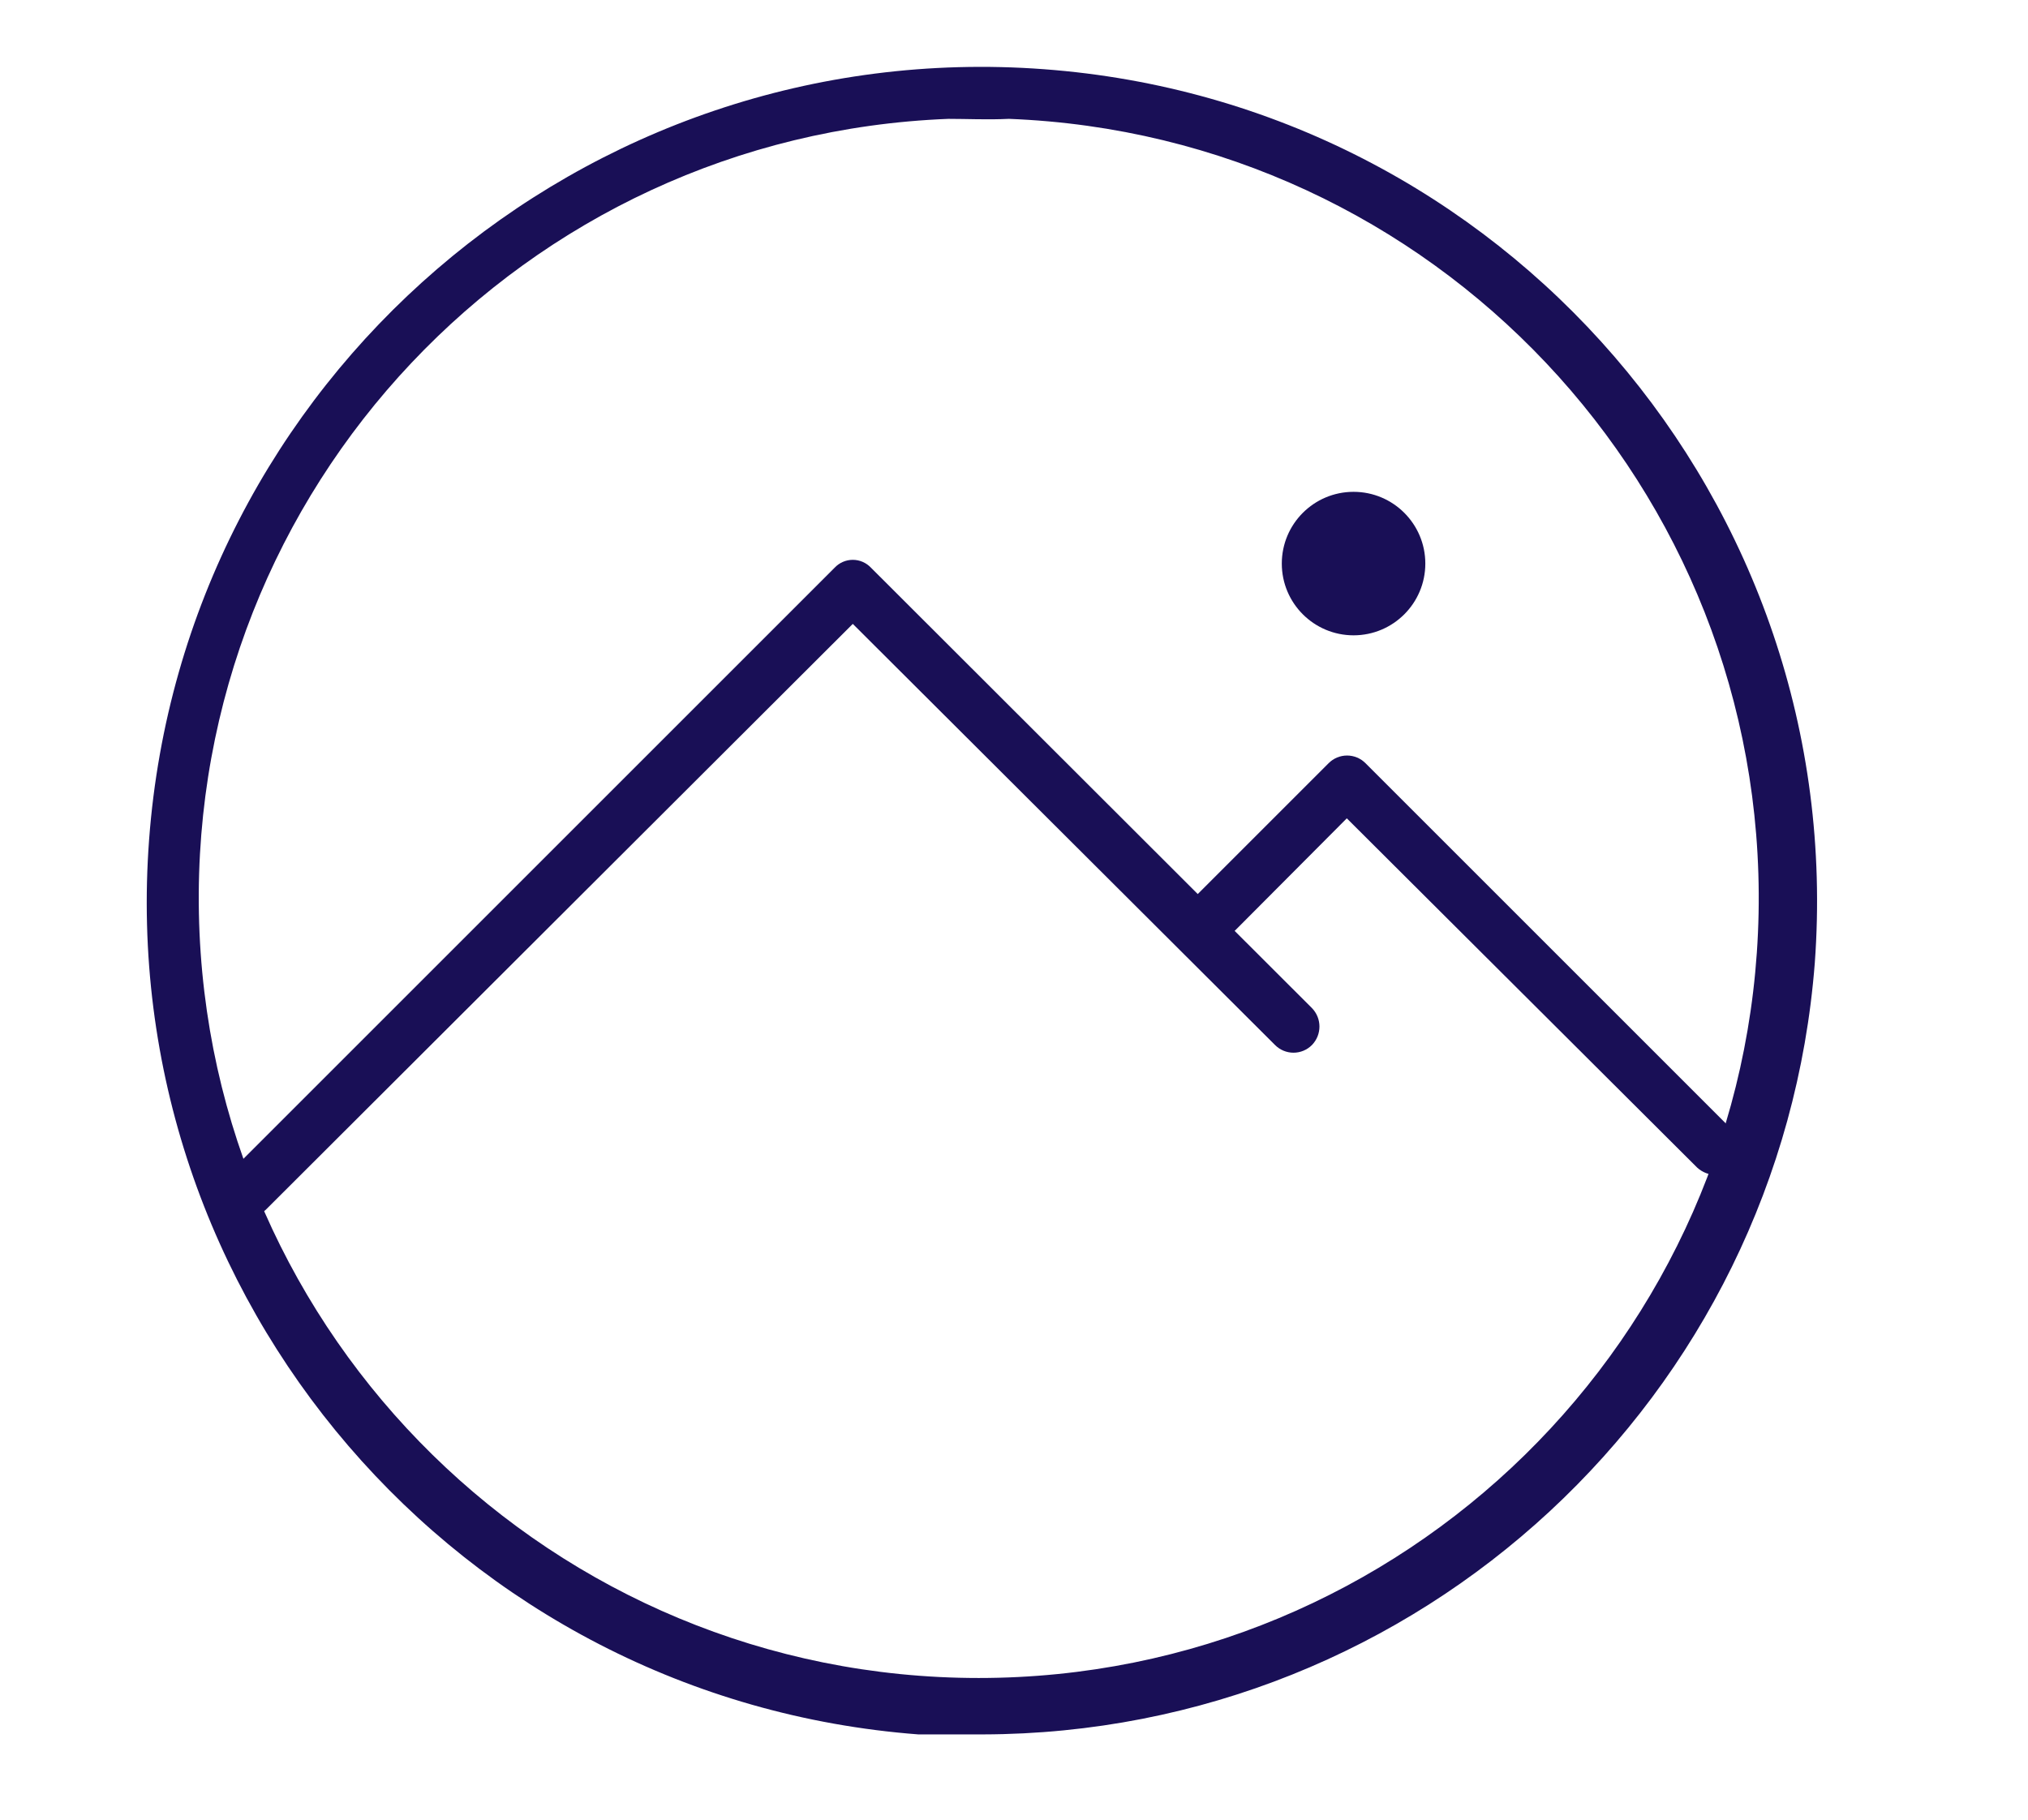 <?xml version="1.0" encoding="UTF-8"?> <svg xmlns="http://www.w3.org/2000/svg" xmlns:xlink="http://www.w3.org/1999/xlink" width="39px" height="35px" viewBox="0 0 39 35" version="1.1"><title>Artboard</title><g id="Artboard" stroke="none" stroke-width="1" fill="none" fill-rule="evenodd"><g id="All_Icons-23" transform="translate(2, 1)" fill="#190F56" fill-rule="nonzero"><path d="M16.9,32.36 C16.49,32.36 16.08,32.36 15.66,32.36 C6.823,31.685 0.203,23.978 0.868,15.14 C1.534,6.302 9.234,-0.326 18.073,0.331 C26.912,0.987 33.548,8.68 32.9,17.52 L32.9,17.52 C32.253,25.882 25.287,32.343 16.9,32.36 Z M16.242,1.286 C8.077,1.602 1.667,8.395 1.825,16.565 C1.983,24.734 8.651,31.275 16.822,31.275 C24.993,31.275 31.661,24.734 31.819,16.565 C31.977,8.395 25.567,1.602 17.402,1.286 C16.992,1.306 16.602,1.286 16.222,1.286 L16.242,1.286 Z" id="Shape"></path><circle id="Oval" cx="24.03" cy="9.84" r="1.38"></circle><path d="M2.76,22.41 C2.56,22.407 2.381,22.285 2.305,22.1 C2.229,21.915 2.27,21.703 2.41,21.56 L14.05,9.92 C14.141,9.823 14.267,9.768 14.4,9.768 C14.533,9.768 14.659,9.823 14.75,9.92 L23.23,18.39 C23.422,18.588 23.422,18.902 23.23,19.1 C23.136,19.195 23.008,19.248 22.875,19.248 C22.742,19.248 22.614,19.195 22.52,19.1 L14.4,11 L3.11,22.27 C3.015,22.359 2.89,22.409 2.76,22.41 Z" id="Path"></path><path d="M31,21.6 C30.867,21.599 30.739,21.549 30.64,21.46 L23.9,14.74 L21.42,17.23 C21.222,17.422 20.908,17.422 20.71,17.23 C20.615,17.136 20.562,17.008 20.562,16.875 C20.562,16.742 20.615,16.614 20.71,16.52 L23.55,13.68 C23.644,13.585 23.772,13.532 23.905,13.532 C24.038,13.532 24.166,13.585 24.26,13.68 L31.33,20.75 C31.425,20.844 31.478,20.972 31.478,21.105 C31.478,21.238 31.425,21.366 31.33,21.46 C31.239,21.543 31.123,21.592 31,21.6 L31,21.6 Z" id="Path"></path></g></g></svg> 
